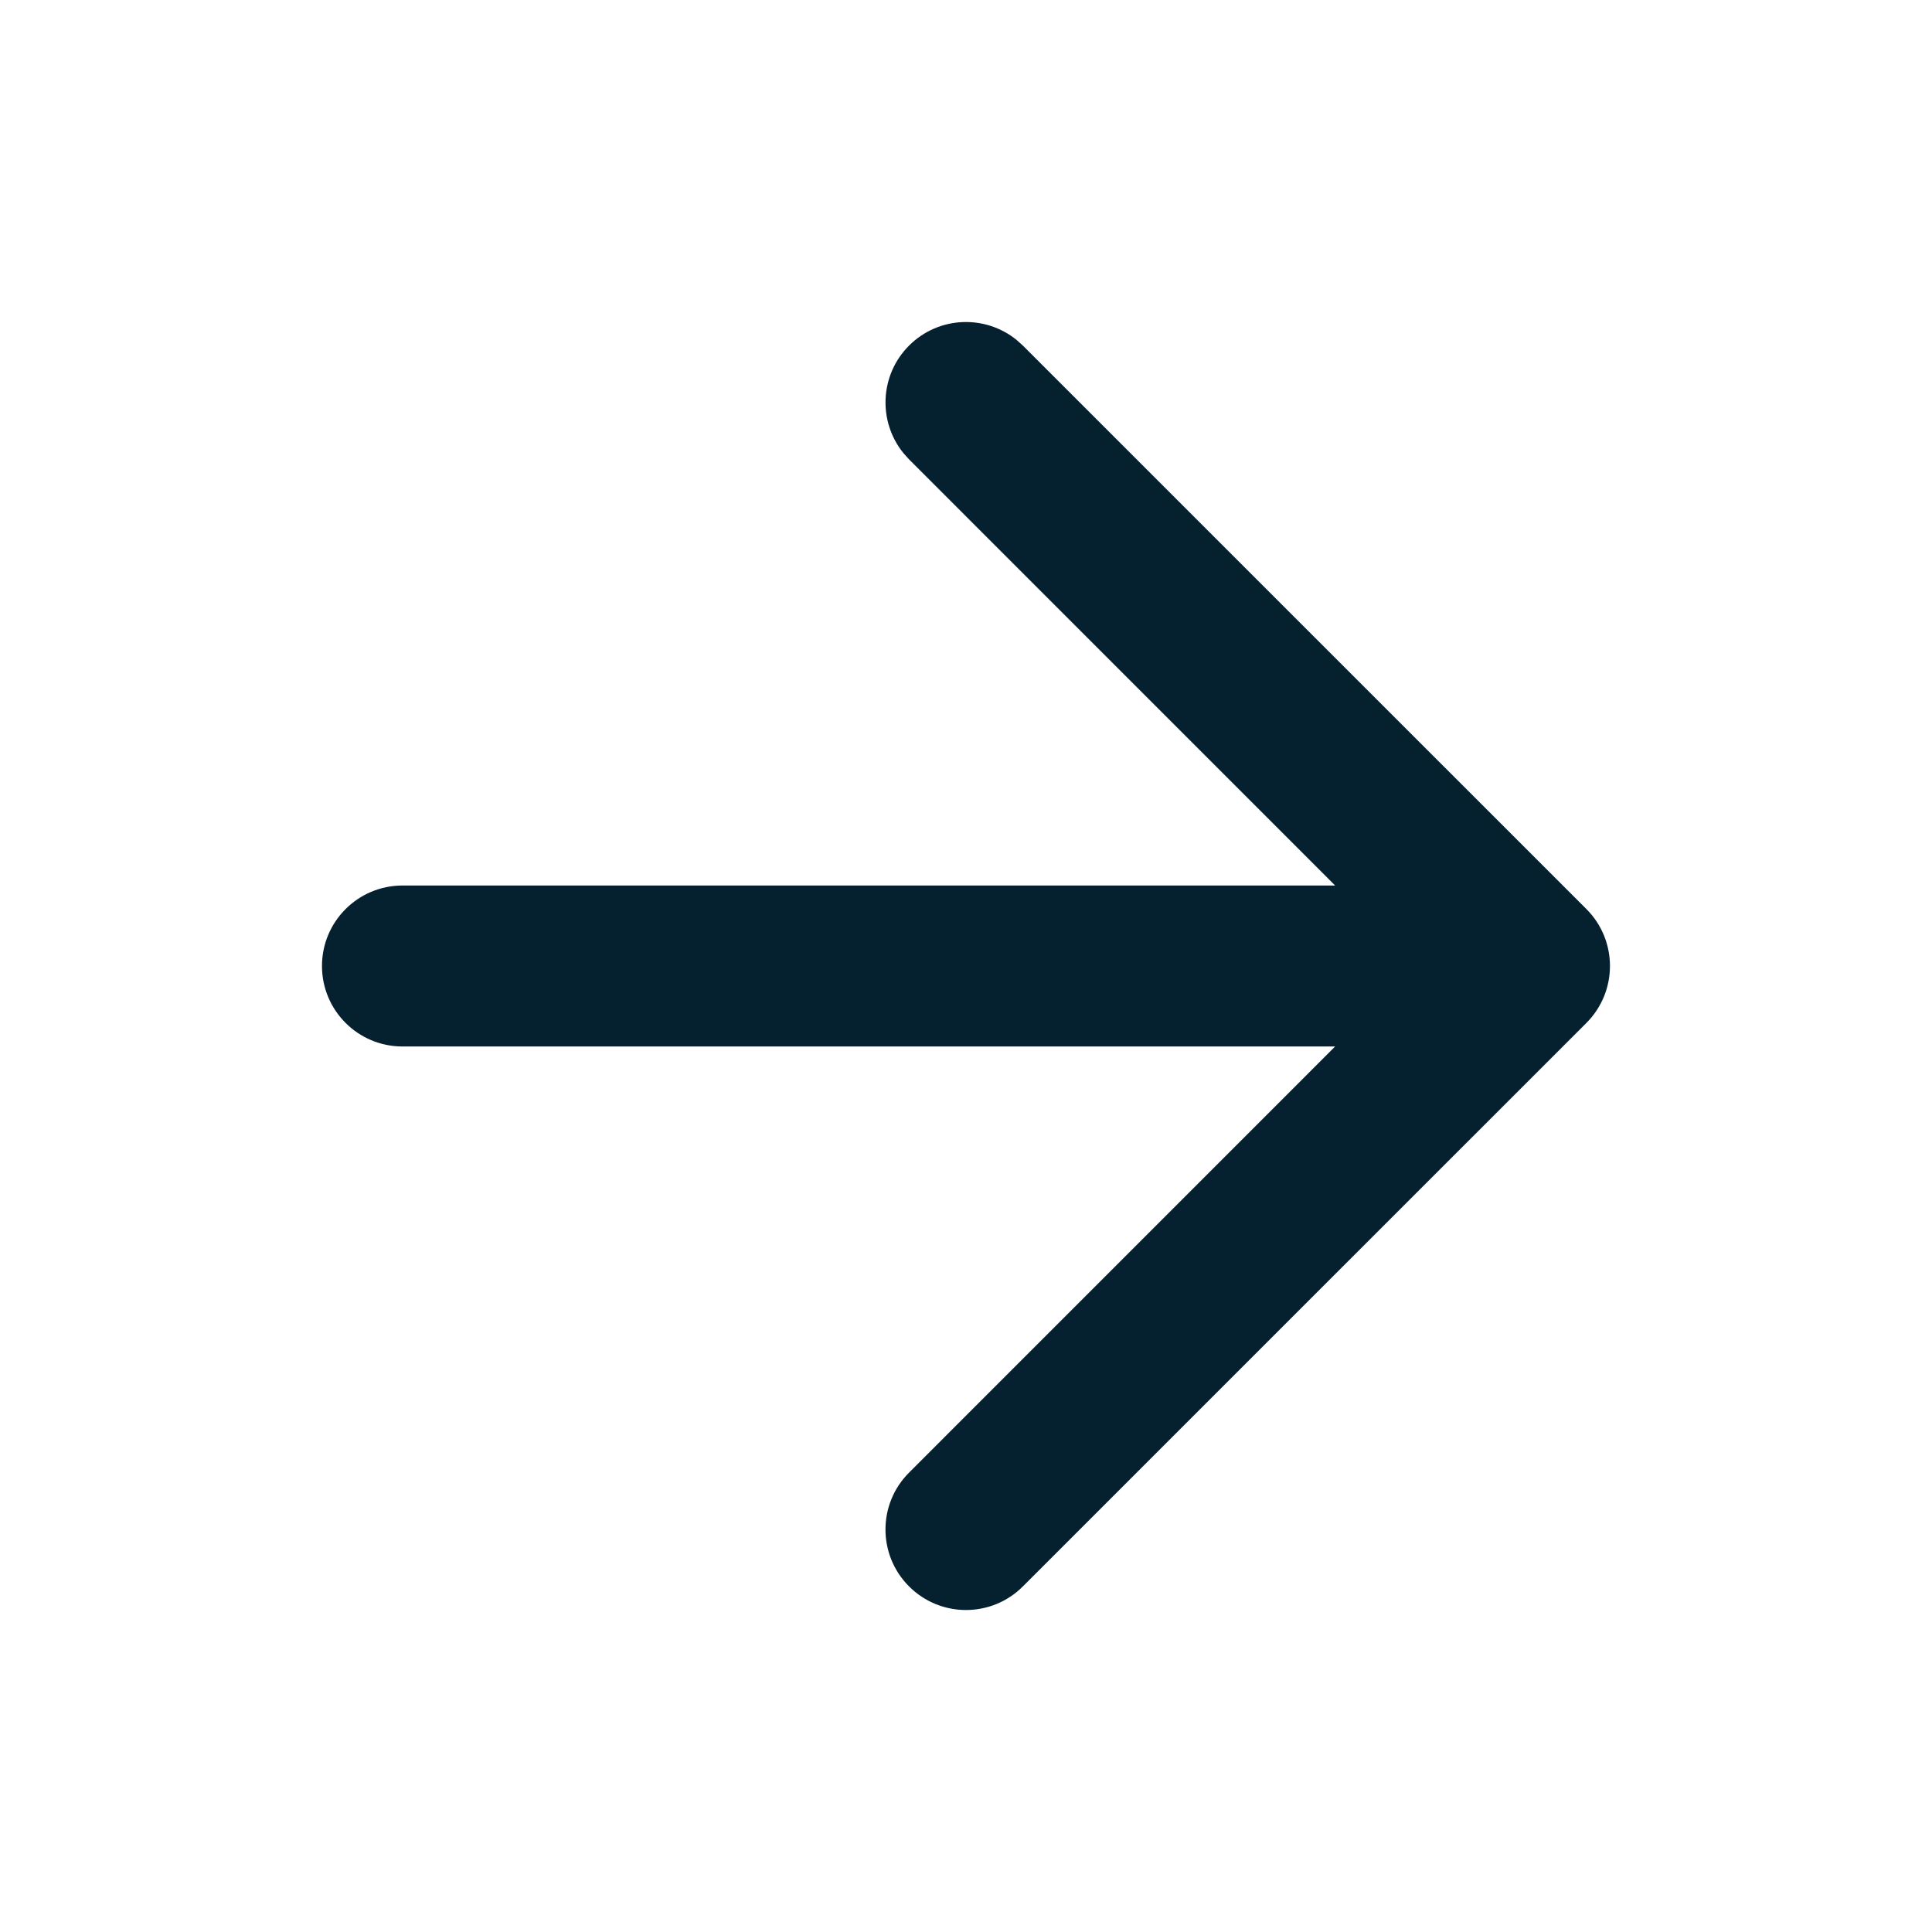 <svg width="32" height="32" viewBox="0 0 32 32" fill="none" xmlns="http://www.w3.org/2000/svg">
<path d="M15.057 5.724C15.545 5.236 16.317 5.206 16.841 5.633L16.942 5.724L26.276 15.057C26.796 15.578 26.796 16.422 26.276 16.943L16.942 26.276C16.422 26.797 15.578 26.797 15.057 26.276C14.536 25.755 14.536 24.911 15.057 24.391L22.114 17.333H6.666C5.93 17.333 5.333 16.736 5.333 16C5.333 15.264 5.93 14.667 6.666 14.667H22.114L15.057 7.609L14.966 7.508C14.539 6.984 14.569 6.212 15.057 5.724Z" fill="#05202E"/>
</svg>

